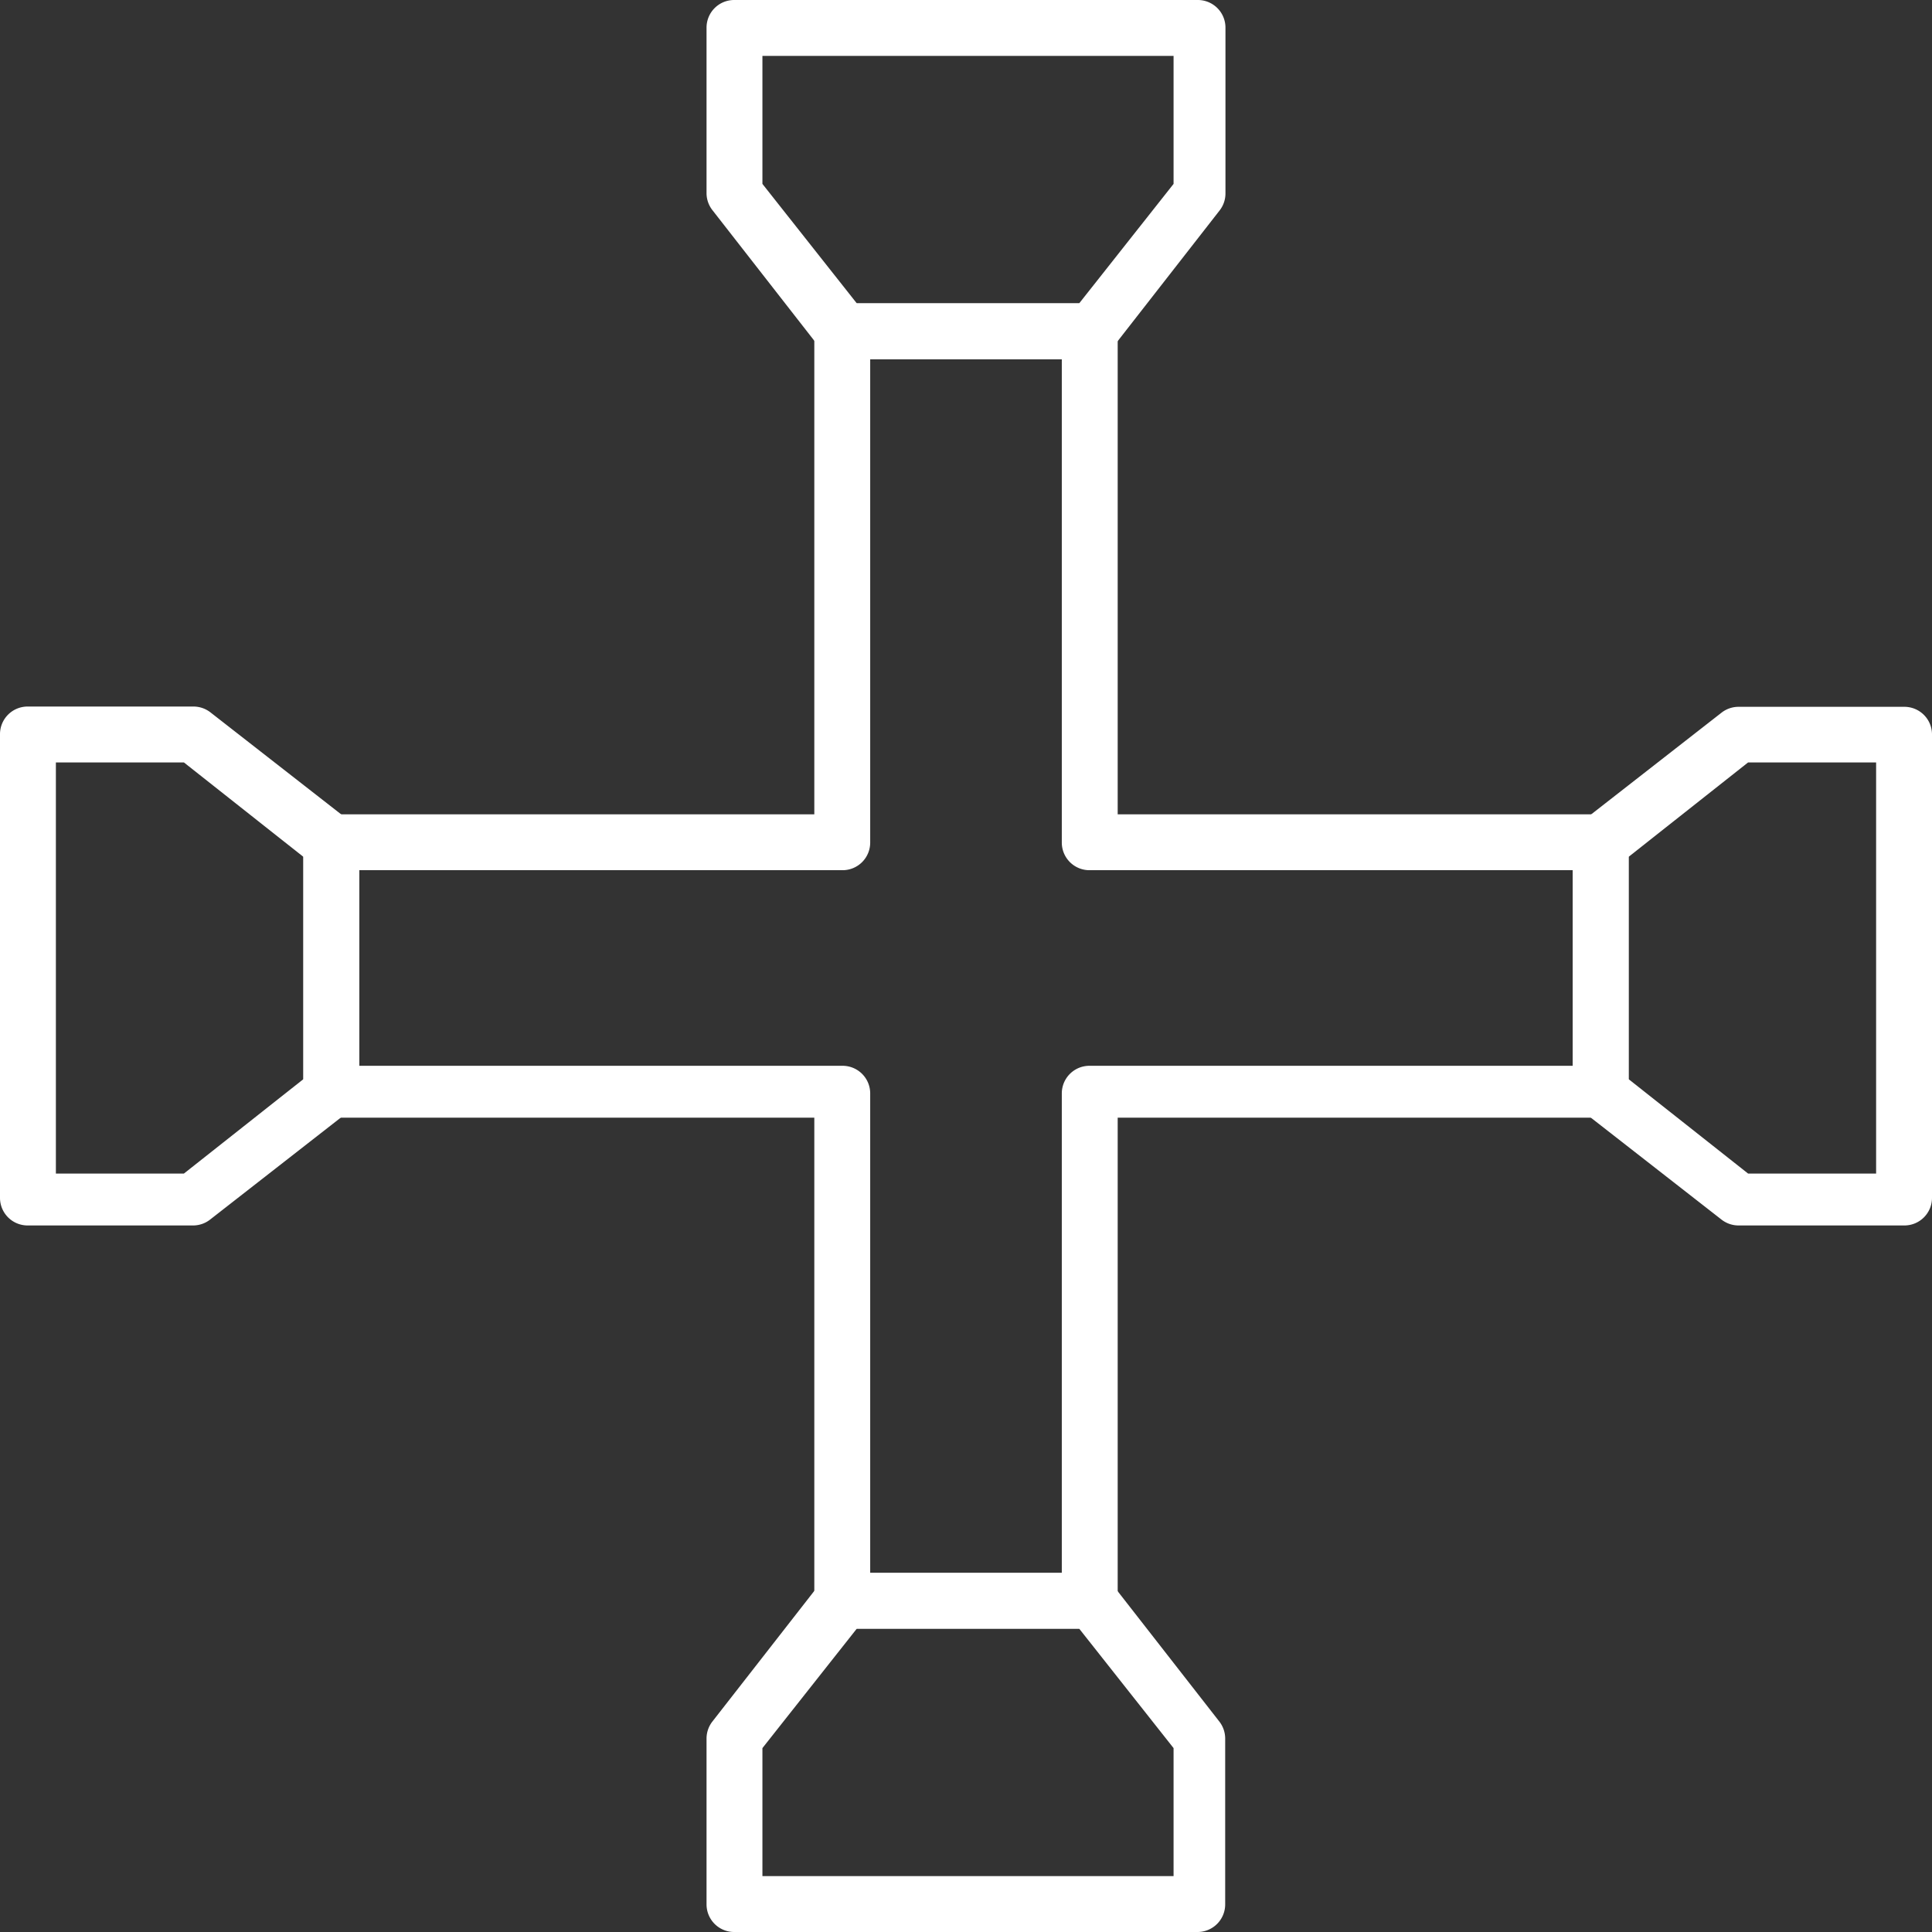 <svg xmlns="http://www.w3.org/2000/svg" viewBox="0 0 484 484"><rect x="0" y="0" width="484" height="484" fill="#333333" stroke="none"/><defs><style>.cls-1{fill:#fff;}</style></defs><g id="Calque_2" data-name="Calque 2"><g id="Calque_2-2" data-name="Calque 2"><path class="cls-1" d="M273.08,408H210.92a6.92,6.92,0,0,1-6.92-6.92V280H82.92A6.92,6.92,0,0,1,76,273.08V210.92A6.92,6.92,0,0,1,82.92,204H204V82.92A6.92,6.92,0,0,1,210.92,76h62.16A6.92,6.92,0,0,1,280,82.92V204H401.08a6.92,6.92,0,0,1,6.92,6.92v62.16a6.92,6.92,0,0,1-6.92,6.92H280V401.08A6.92,6.92,0,0,1,273.08,408ZM218,395h48V273.92a6.92,6.92,0,0,1,6.92-6.92H394V218H272.92a6.92,6.92,0,0,1-6.92-6.92V90H218V211.08a6.92,6.92,0,0,1-6.92,6.92H90v49H211.08a6.92,6.92,0,0,1,6.92,6.92Z"/><path class="cls-1" d="M477.08,307H435.53a6.94,6.94,0,0,1-4.26-1.47l-34.61-27A6.93,6.93,0,0,1,394,273V211a6.93,6.93,0,0,1,2.66-5.46l34.61-27a6.94,6.94,0,0,1,4.26-1.47h41.55a6.92,6.92,0,0,1,6.92,6.92V300.08A6.92,6.92,0,0,1,477.08,307Zm-39.15-13H470V191H437.93L408,214.65v55.7Z"/><path class="cls-1" d="M48.47,307H6.92A6.92,6.92,0,0,1,0,300.08V183.92A6.92,6.92,0,0,1,6.92,177H48.47a6.94,6.94,0,0,1,4.26,1.47l34.61,27A6.93,6.93,0,0,1,90,211V273a6.92,6.92,0,0,1-2.66,5.45l-34.61,27A6.94,6.94,0,0,1,48.47,307ZM14,294H46.07L76,270.35v-55.7L46.07,191H14Z"/><path class="cls-1" d="M273,90H211a6.93,6.93,0,0,1-5.46-2.66l-27-34.61A6.94,6.94,0,0,1,177,48.47V6.92A6.92,6.92,0,0,1,183.92,0H300.08A6.92,6.92,0,0,1,307,6.92V48.47a6.94,6.94,0,0,1-1.47,4.26l-27,34.61A6.92,6.92,0,0,1,273,90ZM214.65,76h55.7L294,46.07V14H191V46.07Z"/><path class="cls-1" d="M300.08,484H183.92a6.92,6.92,0,0,1-6.92-6.92V435.53a6.94,6.94,0,0,1,1.47-4.26l27-34.61A6.93,6.93,0,0,1,211,394H273a6.93,6.93,0,0,1,5.46,2.66l27,34.61a6.94,6.94,0,0,1,1.47,4.26v41.55A6.92,6.92,0,0,1,300.08,484ZM191,470H294V437.93L270.35,408h-55.7L191,437.93Z"/></g></g></svg>
